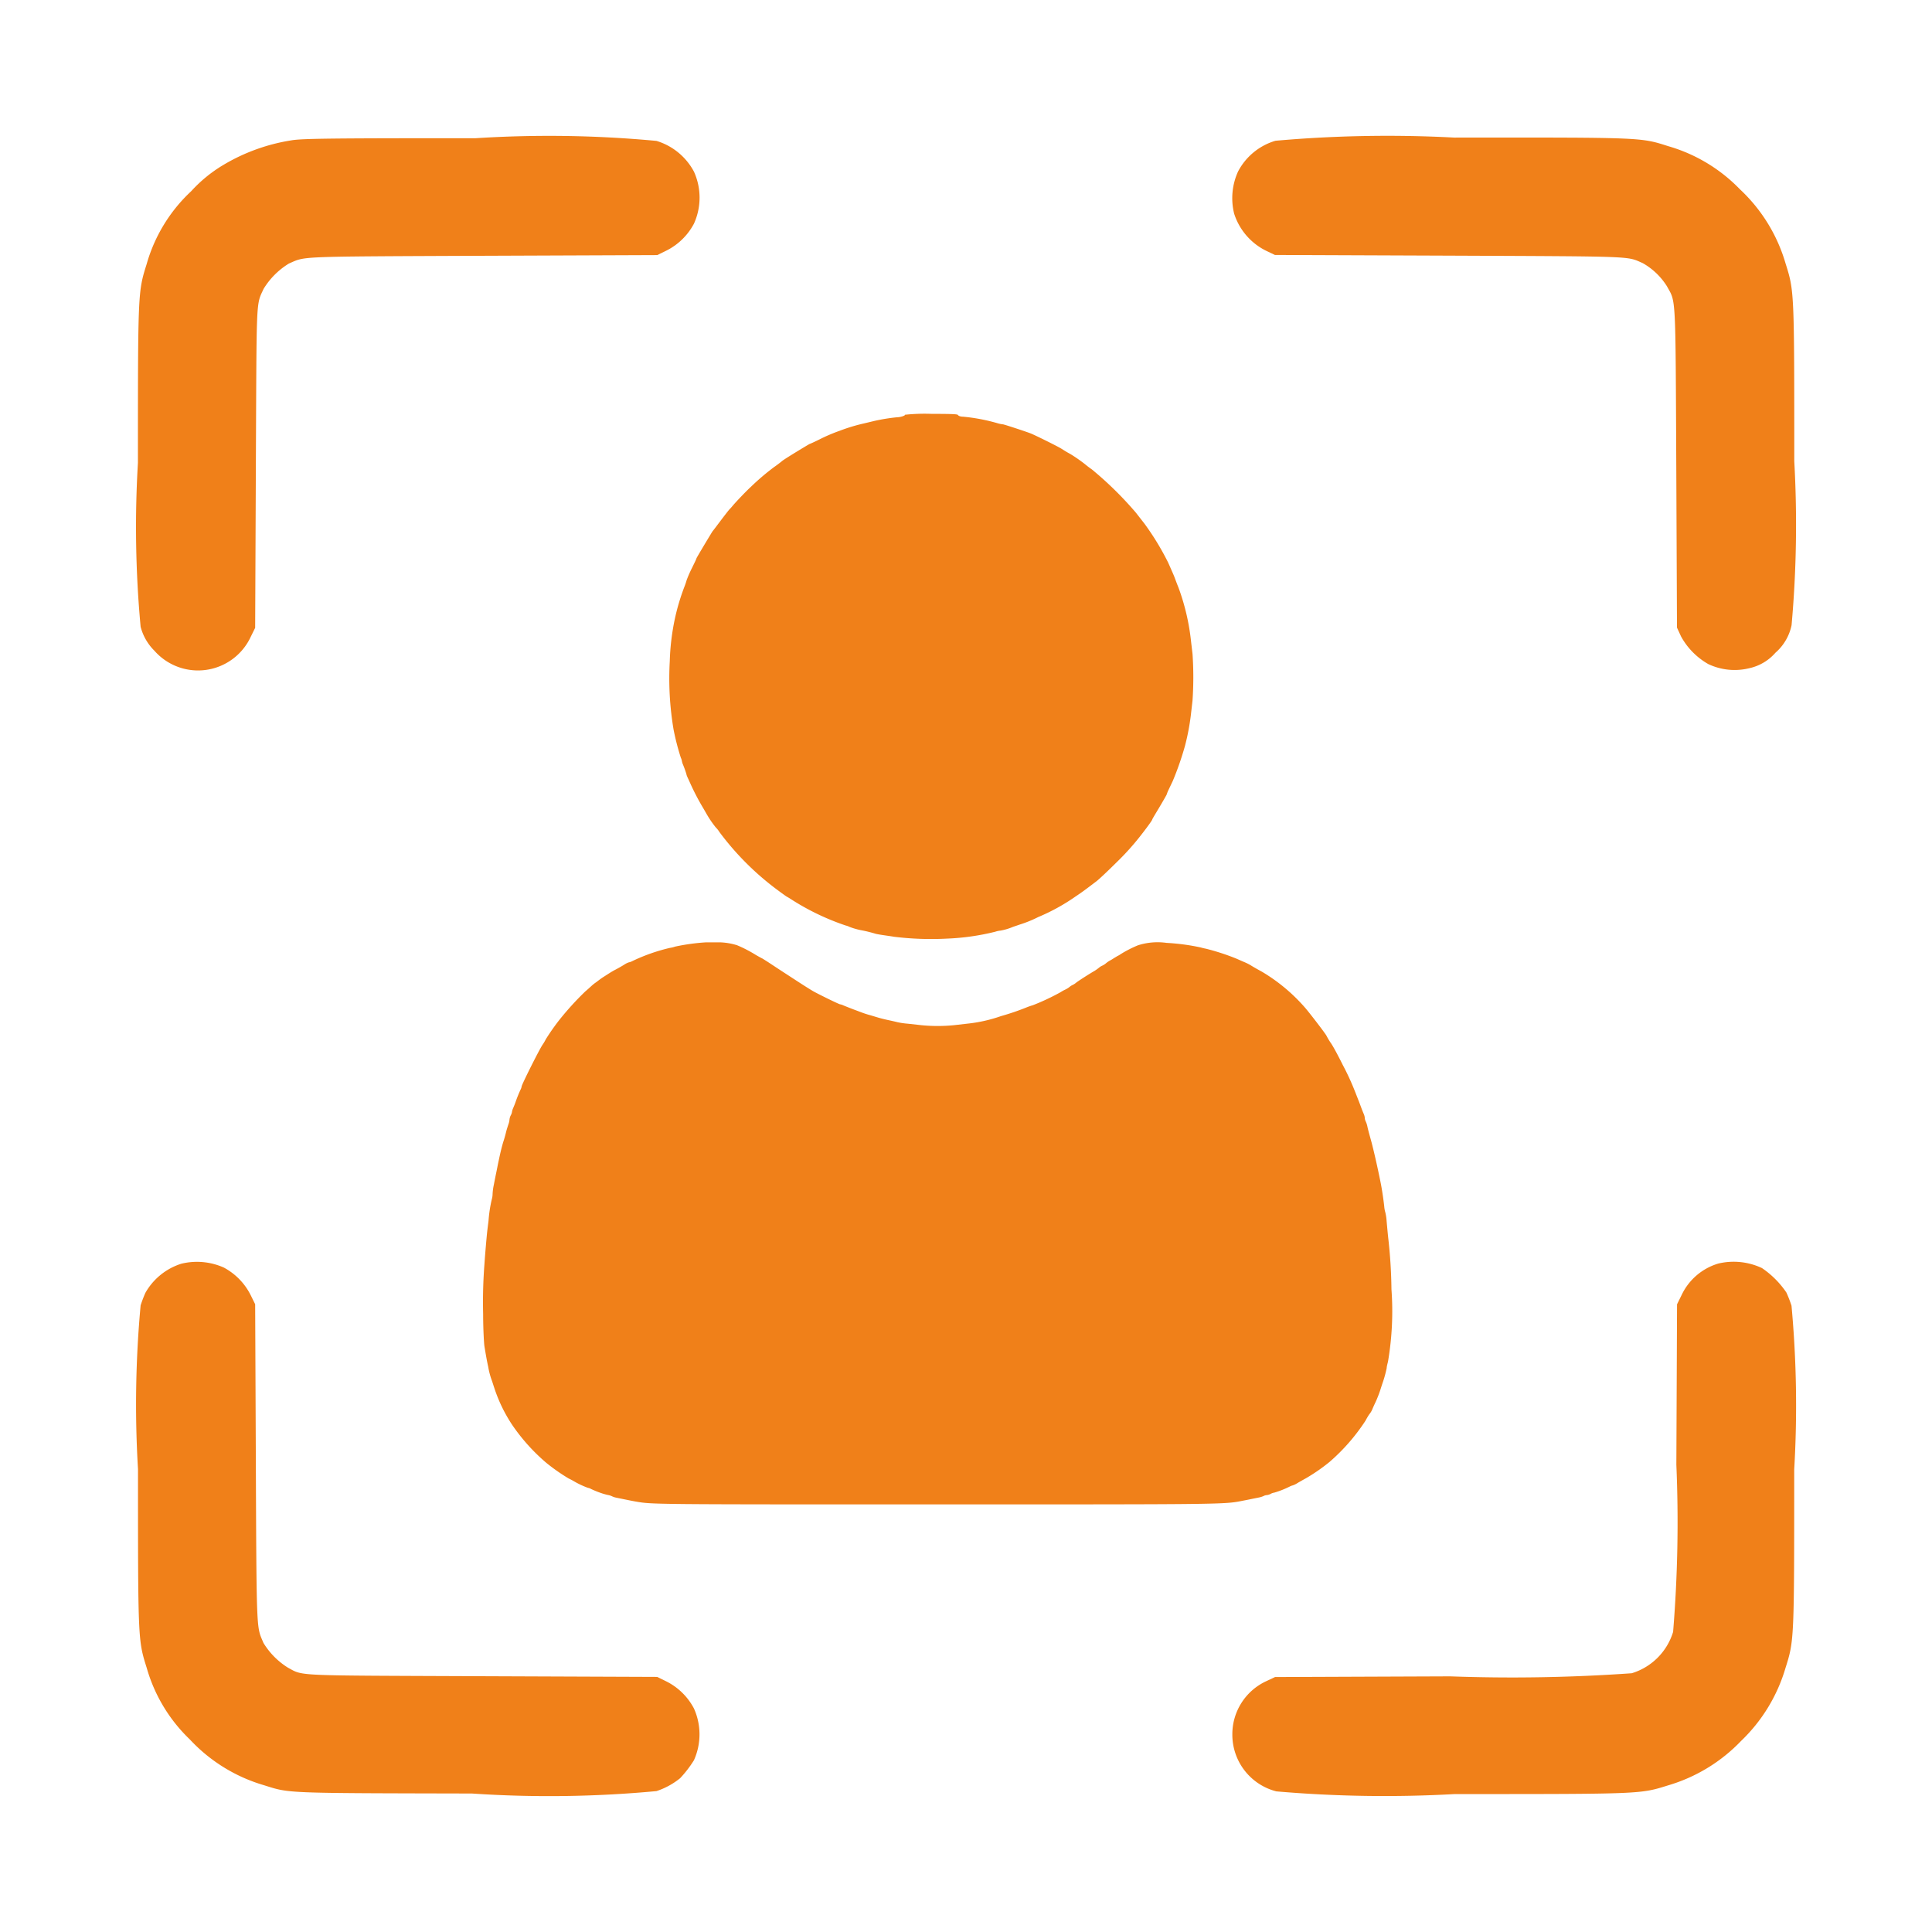 <svg xmlns="http://www.w3.org/2000/svg" xmlns:xlink="http://www.w3.org/1999/xlink" width="28" height="28" viewBox="0 0 28 28">
  <defs>
    <clipPath id="clip-path">
      <rect id="Rectangle_240971" data-name="Rectangle 240971" width="28" height="28" transform="translate(-11330 -6161)" fill="#f08019"/>
    </clipPath>
  </defs>
  <g id="Child-Centric_Methodology" data-name="Child-Centric Methodology" transform="translate(11330 6161)" clip-path="url(#clip-path)">
    <g id="Group_288736" data-name="Group 288736" transform="translate(-15 -14.999)">
      <g id="G9IX4901" transform="translate(-11396 -4693.067)">
        <path id="Path_594007" data-name="Path 594007" d="M85.223-1450.9a2.758,2.758,0,0,0-.987.357,2.039,2.039,0,0,0-.465.38,2.3,2.3,0,0,0-.646,1.058c-.126.4-.126.4-.126,2.879a15.667,15.667,0,0,0,.039,2.376.757.757,0,0,0,.2.347.842.842,0,0,0,1.395-.2l.065-.132.01-2.325c.012-2.5,0-2.343.112-2.587a1.1,1.1,0,0,1,.368-.368c.248-.106.067-.1,2.8-.112l2.538-.01.132-.065a.916.916,0,0,0,.4-.392.914.914,0,0,0,0-.751.914.914,0,0,0-.544-.447,16.66,16.66,0,0,0-2.619-.039C85.841-1450.931,85.374-1450.927,85.223-1450.9Z" fill="#f08019"/>
        <path id="Path_594008" data-name="Path 594008" d="M864.682-1450.886a.9.9,0,0,0-.542.445.934.934,0,0,0-.057.611.909.909,0,0,0,.459.536l.132.063,2.538.01c2.723.012,2.556.006,2.792.108a.986.986,0,0,1,.351.335c.132.242.124.069.136,2.623l.01,2.325.059.128a1.034,1.034,0,0,0,.394.4.892.892,0,0,0,.6.059.7.7,0,0,0,.374-.223.724.724,0,0,0,.234-.4,16.42,16.42,0,0,0,.039-2.376c0-2.467,0-2.465-.126-2.865a2.377,2.377,0,0,0-.662-1.076,2.35,2.35,0,0,0-1.04-.625c-.4-.128-.372-.126-3.1-.124A18.4,18.4,0,0,0,864.682-1450.886Z" transform="translate(-765.197 -0.008)" fill="#f08019"/>
        <path id="Path_594012" data-name="Path 594012" d="M83.627-648.777a.915.915,0,0,0-.52.422,1.853,1.853,0,0,0-.069.181A15.666,15.666,0,0,0,83-645.8c0,2.483,0,2.479.126,2.879a2.31,2.31,0,0,0,.625,1.038,2.378,2.378,0,0,0,1.076.664c.376.118.27.114,3.013.12a16.651,16.651,0,0,0,2.674-.035,1.076,1.076,0,0,0,.343-.187,1.65,1.65,0,0,0,.2-.26.915.915,0,0,0,0-.751.916.916,0,0,0-.4-.392l-.132-.065-2.538-.01c-2.759-.012-2.583,0-2.814-.124a1.091,1.091,0,0,1-.355-.359c-.1-.242-.1-.087-.11-2.583l-.01-2.325-.065-.132a.92.92,0,0,0-.39-.4A.956.956,0,0,0,83.627-648.777Z" transform="translate(0 -785.842)" fill="#f08019"/>
        <path id="Path_594013" data-name="Path 594013" d="M871.046-648.878a.859.859,0,0,0-.534.459l-.065.132-.01,2.325a19.556,19.556,0,0,1-.047,2.422.9.9,0,0,1-.6.6,24.6,24.6,0,0,1-2.631.045l-2.538.01-.134.063a.847.847,0,0,0-.485.77.848.848,0,0,0,.638.824,18.224,18.224,0,0,0,2.585.039c2.719,0,2.688,0,3.092-.126a2.4,2.4,0,0,0,1.058-.644,2.4,2.4,0,0,0,.644-1.058c.126-.4.126-.4.126-2.875a15.8,15.8,0,0,0-.039-2.374,1.687,1.687,0,0,0-.075-.193,1.331,1.331,0,0,0-.353-.353A.964.964,0,0,0,871.046-648.878Z" transform="translate(-765.142 -785.744)" fill="#f08019"/>
      </g>
      <g id="_9b2dTm01" data-name="9b2dTm01" transform="translate(-11418.155 -4604)">
        <path id="Path_594005" data-name="Path 594005" d="M343.8-1535.99c.007.013-.066.036-.111.036a2.658,2.658,0,0,0-.334.054l-.146.035a2.558,2.558,0,0,0-.357.108,2.431,2.431,0,0,0-.284.121c-.078.039-.145.069-.149.069s-.366.218-.4.248c-.022.019-.076.06-.118.089a3.462,3.462,0,0,0-.332.283c-.067.061-.2.2-.264.274-.015.019-.036.042-.047.053s-.068.084-.129.165-.112.149-.116.152-.234.386-.234.393-.029.067-.066.142a1.768,1.768,0,0,0-.076.173,1.008,1.008,0,0,1-.034.1,3.157,3.157,0,0,0-.14.474,3.417,3.417,0,0,0-.071.6,4.451,4.451,0,0,0,.055.994,3.547,3.547,0,0,0,.105.407.193.193,0,0,1,.016.05.207.207,0,0,0,.015.049,1.409,1.409,0,0,1,.051.143c0,.013.021.055.039.094a3.5,3.5,0,0,0,.181.357c.033.055.063.108.068.117a1.519,1.519,0,0,0,.136.2.362.362,0,0,1,.054.068,4.054,4.054,0,0,0,.819.823c.077.058.149.109.158.114a.563.563,0,0,1,.049.029,3.576,3.576,0,0,0,.8.387.282.282,0,0,1,.059.021,1.031,1.031,0,0,0,.187.052c.053.01.133.03.188.047.02.006.075.015.123.022s.113.016.145.022a4.408,4.408,0,0,0,.77.027,3.44,3.44,0,0,0,.7-.1.33.33,0,0,1,.075-.016.832.832,0,0,0,.166-.048c.013-.006.063-.022.111-.039a1.748,1.748,0,0,0,.269-.109,2.884,2.884,0,0,0,.544-.3c.089-.059.132-.091.294-.214.039-.028.172-.154.3-.281a3.746,3.746,0,0,0,.372-.418c.078-.1.143-.192.143-.2s.048-.085.105-.181.105-.18.105-.184a.5.5,0,0,1,.029-.071l.059-.124a4.393,4.393,0,0,0,.176-.506,3.349,3.349,0,0,0,.088-.468c.006-.052.016-.138.022-.193a4.97,4.97,0,0,0,0-.673c-.006-.052-.016-.136-.022-.187a3.239,3.239,0,0,0-.181-.774c-.018-.044-.039-.1-.049-.127-.019-.052-.026-.066-.1-.234a3.871,3.871,0,0,0-.344-.566l-.124-.159a5.116,5.116,0,0,0-.639-.628c-.015-.01-.062-.044-.1-.076a2.143,2.143,0,0,0-.215-.149c-.054-.029-.07-.04-.131-.078-.044-.028-.373-.192-.442-.219s-.385-.131-.4-.131a.441.441,0,0,1-.078-.016,2.682,2.682,0,0,0-.5-.095c-.042,0-.07-.014-.075-.025s-.068-.016-.38-.016A2.719,2.719,0,0,0,343.8-1535.99Z" transform="translate(-227.53)" fill="#f08019"/>
        <path id="Path_594006" data-name="Path 594006" d="M113.39-882.9a3.013,3.013,0,0,0-.451.062.368.368,0,0,1-.073.018,2.635,2.635,0,0,0-.551.194.153.153,0,0,1-.046.016.282.282,0,0,0-.068.034c-.03.019-.091.054-.136.077s-.117.071-.163.1-.095.069-.111.08a.55.55,0,0,0-.066.053c-.02.018-.059.054-.088.078a4.269,4.269,0,0,0-.379.417,3.232,3.232,0,0,0-.193.276.658.658,0,0,1-.05.084c-.051.078-.3.575-.3.6a.153.153,0,0,1-.016.046,1.978,1.978,0,0,0-.074.185c-.009.026-.025.064-.034.085a.2.2,0,0,0-.016.054.148.148,0,0,1-.018.049.168.168,0,0,0-.018.06.237.237,0,0,1-.016.07c-.008.025-.026.078-.036.121s-.027.1-.035.123c-.021.066-.047.172-.068.275-.011.048-.026.128-.036.176s-.026.128-.035.176a.829.829,0,0,0-.019.137.293.293,0,0,1-.012.08,2,2,0,0,0-.047.31c-.007.055-.018.142-.023.193s-.023.246-.036.433a7.2,7.2,0,0,0-.019.726c0,.213.012.422.019.468.027.162.036.212.054.293a1.126,1.126,0,0,0,.05.193c.007.016.023.069.039.117a2.206,2.206,0,0,0,.254.527,2.76,2.76,0,0,0,.5.558,2.759,2.759,0,0,0,.323.226c.015.007.047.023.069.036a1.276,1.276,0,0,0,.211.1.122.122,0,0,1,.044.016,1.42,1.42,0,0,0,.166.066c.022.007.06.018.083.022a.22.22,0,0,1,.057.019.266.266,0,0,0,.063.02c.142.029.229.047.282.056.238.041.209.041,4.371.041,4.37,0,4.144,0,4.459-.06l.193-.039a.337.337,0,0,0,.073-.022.112.112,0,0,1,.048-.014.153.153,0,0,0,.056-.018.16.16,0,0,1,.053-.018,1.355,1.355,0,0,0,.225-.089.179.179,0,0,1,.043-.016.331.331,0,0,0,.068-.034c.032-.019.087-.05.122-.069a2.676,2.676,0,0,0,.341-.236,2.841,2.841,0,0,0,.523-.6c.016-.031.043-.078.061-.1a.291.291,0,0,0,.033-.055s.021-.051.047-.105.057-.135.071-.179.032-.1.04-.122a1.728,1.728,0,0,0,.054-.2c0-.026.014-.07.02-.1a4.359,4.359,0,0,0,.049-1.042,7.279,7.279,0,0,0-.048-.755c-.007-.064-.016-.168-.022-.232a.71.71,0,0,0-.019-.128.411.411,0,0,1-.016-.09c-.012-.107-.033-.248-.053-.346-.048-.24-.1-.462-.129-.573-.04-.145-.055-.2-.063-.24a.341.341,0,0,0-.022-.067.117.117,0,0,1-.014-.049.2.2,0,0,0-.016-.062c-.009-.021-.025-.06-.034-.085l-.035-.094c-.011-.026-.037-.095-.06-.152a3.645,3.645,0,0,0-.173-.375c-.075-.15-.131-.254-.167-.31a1.019,1.019,0,0,1-.071-.117c-.018-.035-.227-.307-.3-.394a2.557,2.557,0,0,0-.633-.532l-.076-.042c-.021-.012-.06-.034-.085-.05a.718.718,0,0,0-.1-.05l-.112-.049a3.3,3.3,0,0,0-.442-.144.652.652,0,0,1-.075-.018,3.137,3.137,0,0,0-.494-.066.935.935,0,0,0-.415.035,1.677,1.677,0,0,0-.25.128.285.285,0,0,1-.048.028l-.053.032a.549.549,0,0,1-.053.032.365.365,0,0,0-.06.041.239.239,0,0,1-.051.033.192.192,0,0,0-.051.032c-.023.019-.051.037-.062.044-.075.043-.233.144-.268.172a.237.237,0,0,1-.051.033.2.2,0,0,0-.044.028.311.311,0,0,1-.067.041.537.537,0,0,0-.064.036,3.326,3.326,0,0,1-.4.188,1,1,0,0,0-.1.035,3.6,3.6,0,0,1-.362.123,2.158,2.158,0,0,1-.492.11l-.193.022a2.409,2.409,0,0,1-.468,0l-.2-.022a1.113,1.113,0,0,1-.146-.021c-.026-.007-.089-.021-.14-.032s-.115-.027-.14-.035l-.117-.035c-.039-.01-.09-.027-.114-.036l-.088-.033c-.07-.026-.146-.056-.187-.073a.186.186,0,0,0-.048-.016c-.014,0-.295-.137-.385-.187-.034-.019-.139-.085-.234-.147l-.255-.166-.167-.11c-.047-.03-.088-.056-.09-.056s-.044-.023-.091-.05a1.9,1.9,0,0,0-.271-.14.938.938,0,0,0-.248-.042Z" transform="translate(0 -645.444)" fill="#f08019"/>
      </g>
    </g>
  </g>
</svg>
